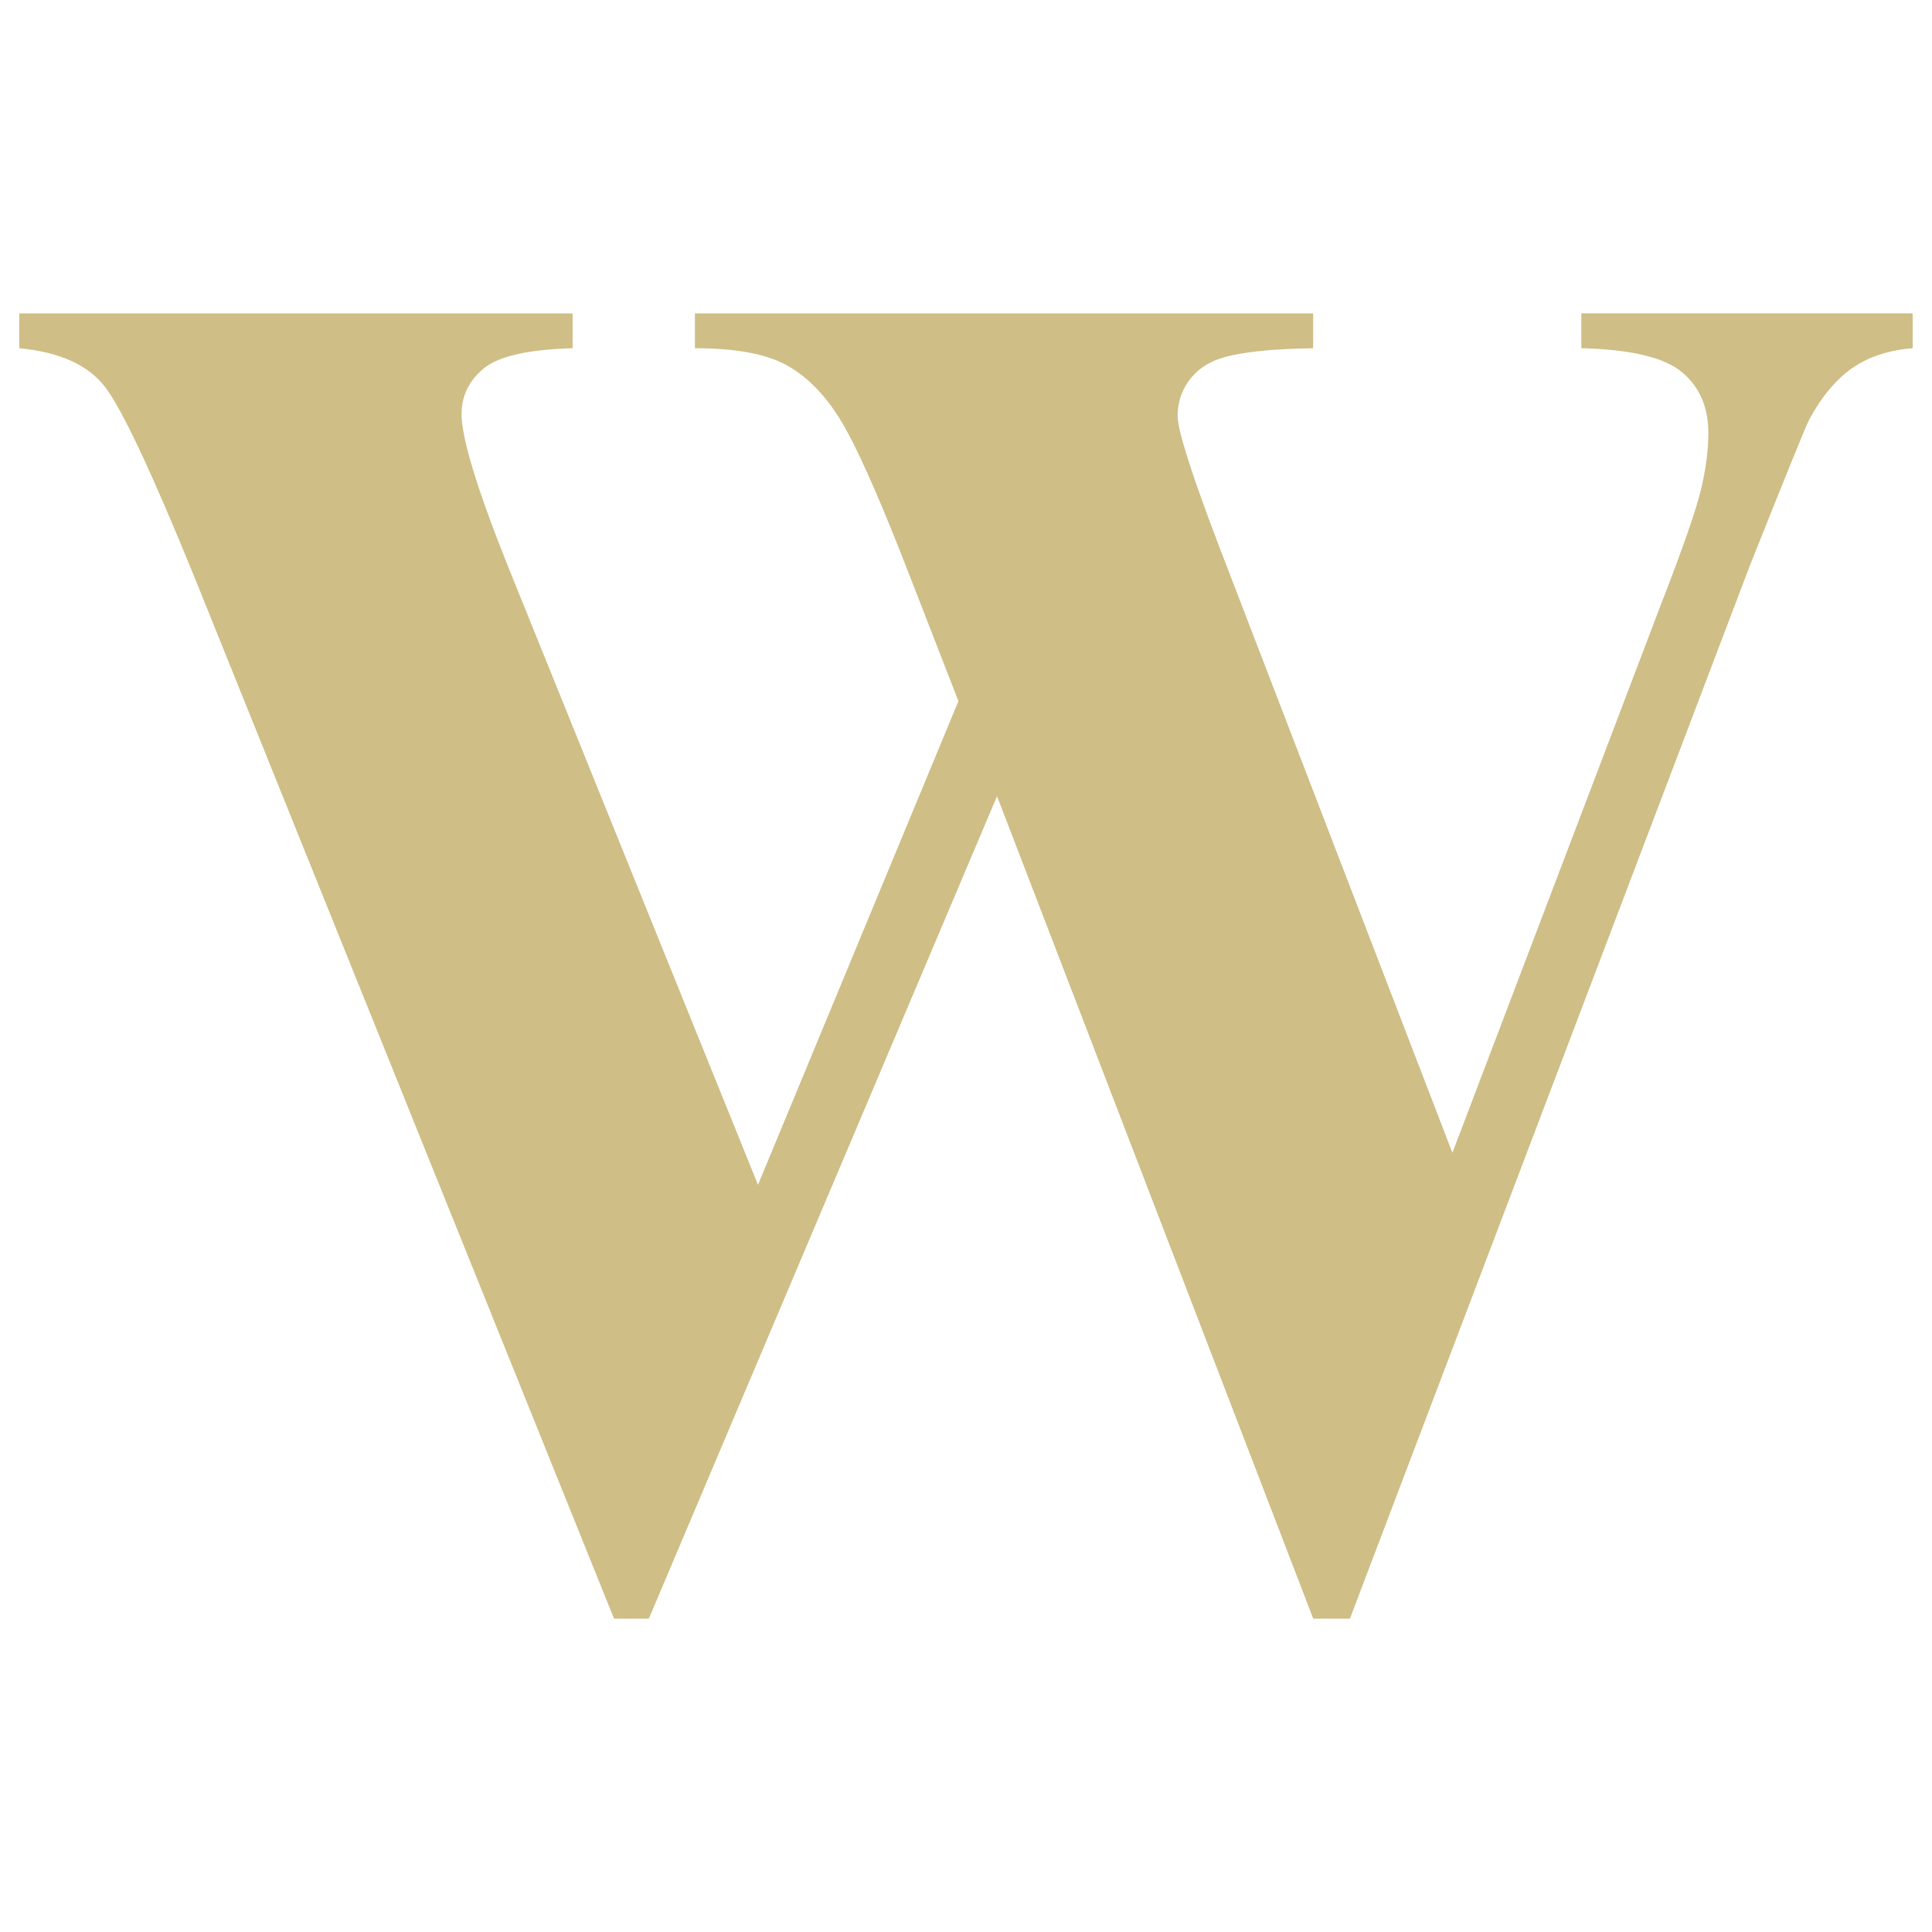 <svg xmlns="http://www.w3.org/2000/svg" id="Layer_1" viewBox="0 0 500 500"><defs><style>      .cls-1 {        fill: #cfbe86;        stroke-width: 0px;      }    </style></defs><path class="cls-1" d="M495,81.11v9.01c-6.17.49-11.37,2.19-15.59,5.11-4.22,2.92-7.96,7.39-11.21,13.4-.97,1.95-6.09,14.53-15.34,37.75l-103.5,272.52h-9.5l-81.83-212.85-90.11,212.85h-9.01L50.3,149.3c-11.04-27.11-18.76-43.51-23.14-49.19-4.39-5.68-11.77-9.01-22.17-9.99v-9.01h143.2v9.01c-11.53.33-19.2,2.07-23.01,5.24-3.82,3.17-5.73,7.1-5.73,11.81,0,6.17,3.97,19.24,11.94,39.21l64.78,160.25,51.87-125.18-13.64-35.07c-7.47-19.16-13.24-31.94-17.3-38.36-4.06-6.41-8.73-11-14-13.76-5.28-2.76-13.03-4.14-23.26-4.14v-9.01h160v9.01c-11.2.17-19.24,1.06-24.11,2.68-3.41,1.14-6.09,3.04-8.04,5.72s-2.92,5.72-2.92,9.13c0,3.74,3.65,15.18,10.96,34.34l60.15,156.35,53.82-141.5c5.68-14.61,9.17-24.6,10.47-29.96s1.95-10.31,1.95-14.85c0-6.66-2.27-11.89-6.82-15.71-4.55-3.81-13.23-5.89-26.06-6.21v-9.01h85.73Z"></path></svg>